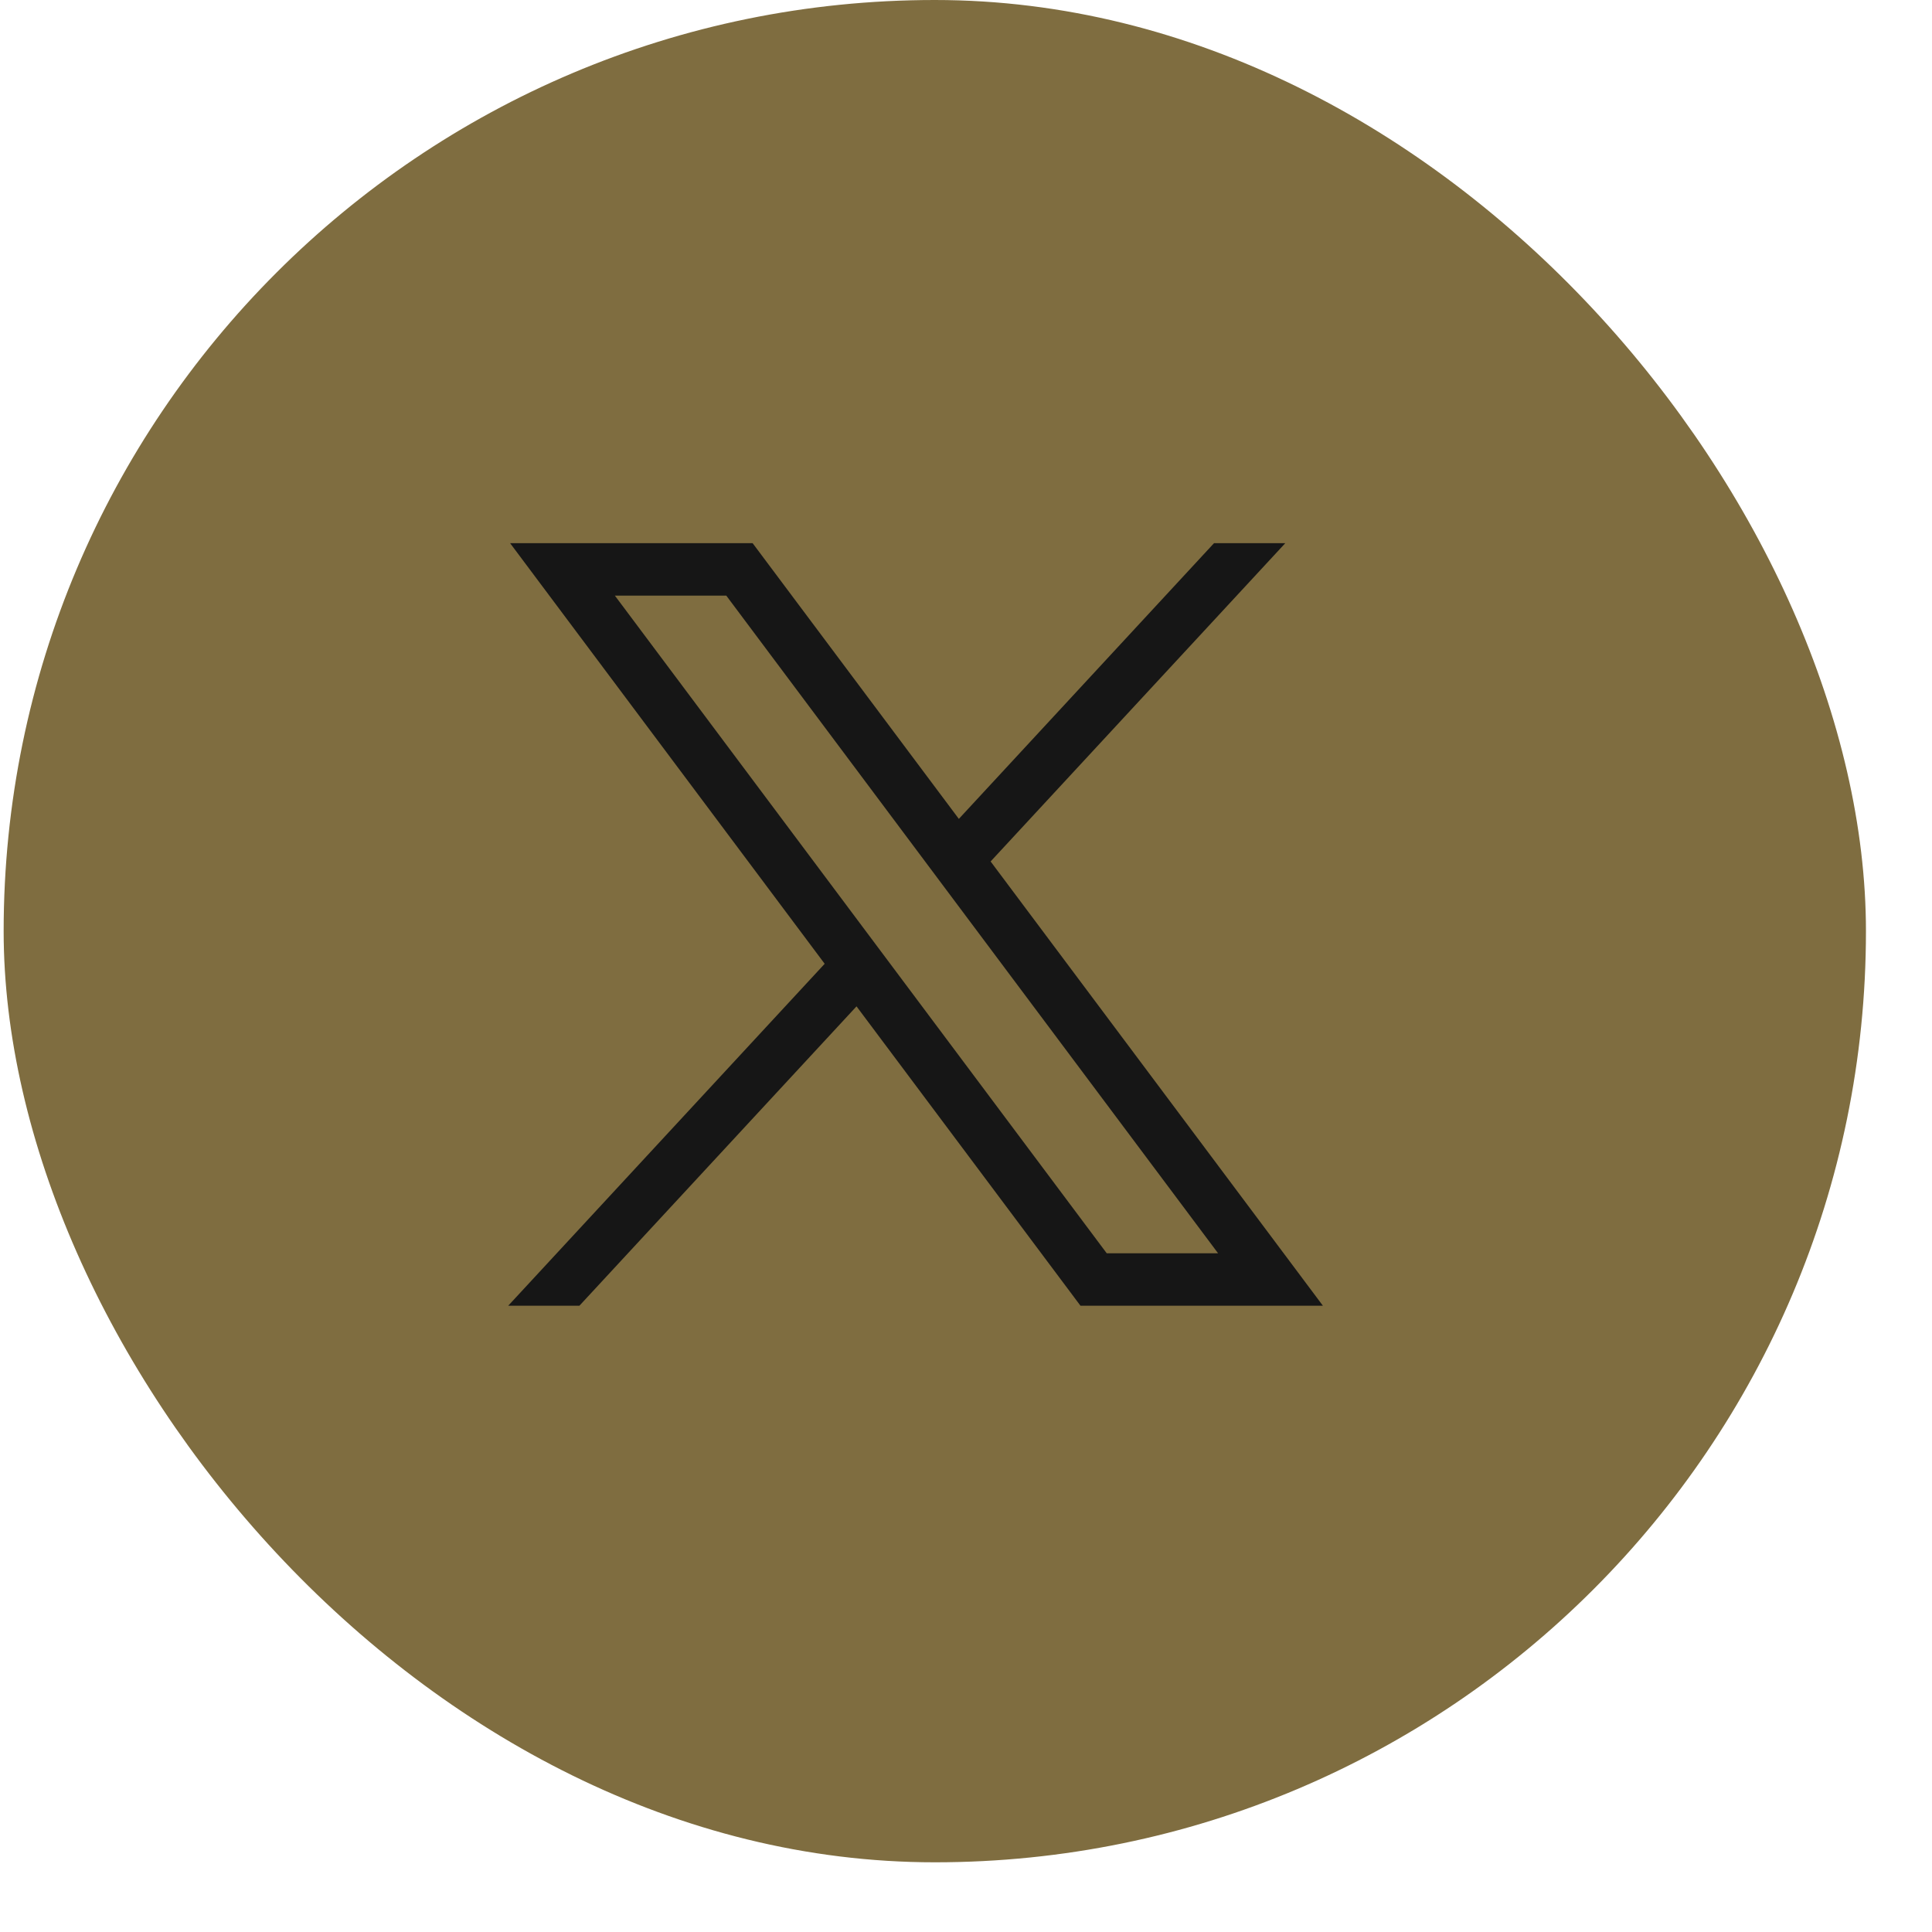 <svg width="27" height="27" viewBox="0 0 27 27" fill="none" xmlns="http://www.w3.org/2000/svg">
<rect x="0.051" width="26.026" height="26.026" rx="13.013" fill="#7F6D40"/>
<path d="M7.129 7.591L11.525 13.469L7.102 18.248H8.097L11.97 14.064L15.1 18.248H18.488L13.844 12.039L17.962 7.591H16.966L13.4 11.444L10.518 7.591H7.129ZM8.593 8.324H10.15L17.023 17.515H15.467L8.593 8.324Z" fill="#161616"/>
</svg>
